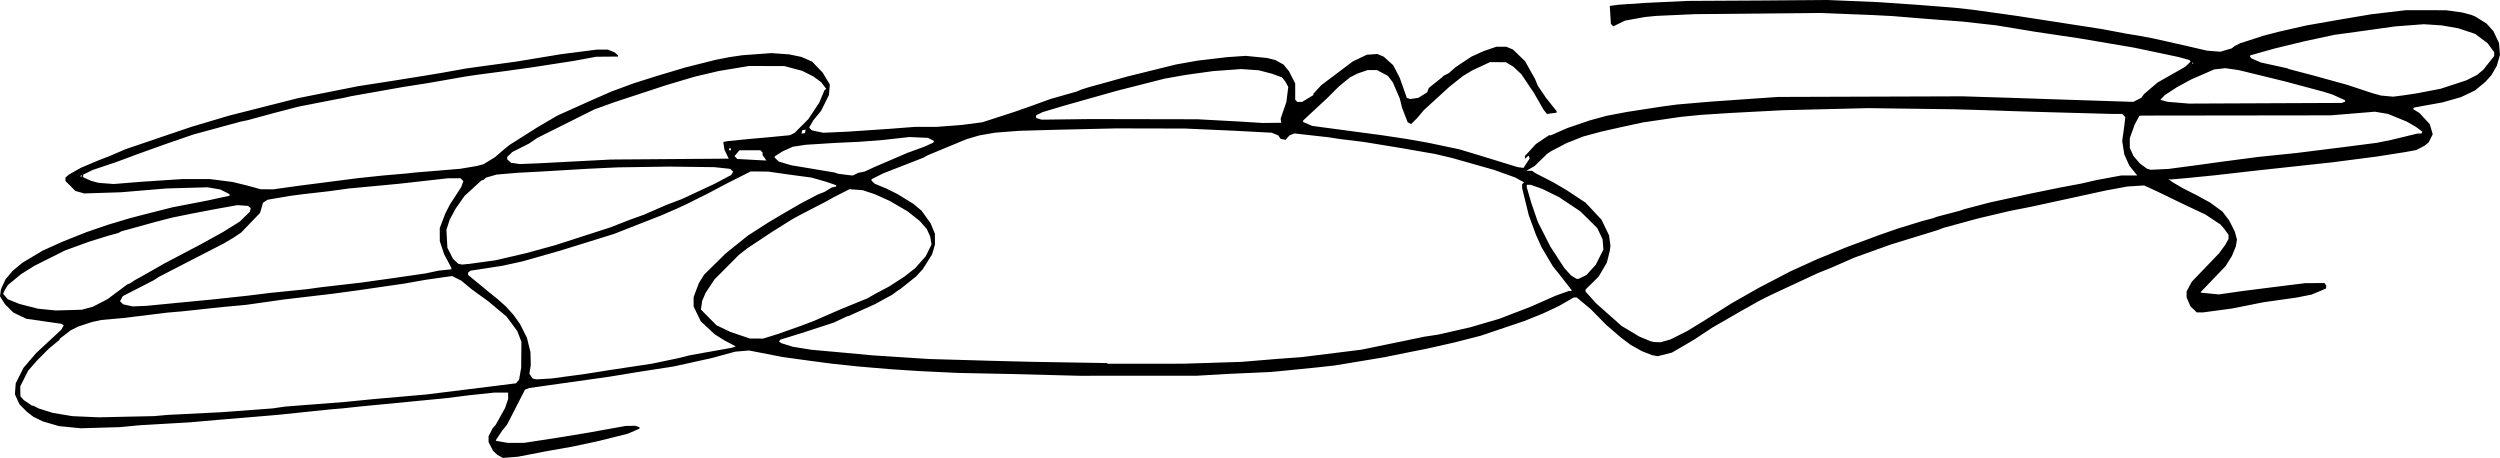 <?xml version="1.0" encoding="UTF-8" standalone="no"?>
<!-- Created with Inkscape (http://www.inkscape.org/) -->

<svg
   version="1.1"
   id="svg1037"
   width="447.078"
   height="81.893"
   viewBox="0 0 447.078 81.893"
   xmlns="http://www.w3.org/2000/svg"
   xmlns:svg="http://www.w3.org/2000/svg">
  <defs
     id="defs1041" />
  <g
     id="g1043">
    <path
       style="fill:#000000;stroke-width:0.167"
       d="m 89.454,81.623 -0.5,-0.27 -0.391,-0.364 -0.391,-0.364 -0.4,-0.786 -0.4,-0.786 v -0.512 -0.512 l 0.352,-0.702 0.352,-0.702 0.29,-0.333 0.29,-0.333 0.838,-1.505 0.838,-1.505 0.269,-0.793 0.269,-0.793 v -0.578 -0.578 H 89.638 88.406 l -2.309,0.245 -2.309,0.245 -1.917,0.245 -1.917,0.245 -3.583,0.347 -3.583,0.347 -4.333,0.419 -4.333,0.419 -1.417,0.153 -1.417,0.153 -1.083,0.091 -1.083,0.091 -4.75,0.493 -4.75,0.493 -2.083,0.176 -2.083,0.176 -3,0.249 -3,0.249 -2.75,0.241 -2.75,0.241 -4.5,0.261 -4.5,0.261 -1.75,0.168 -1.75,0.168 -3.5,0.102 -3.5,0.102 L 12.507,76.396 10.56,76.204 9.11,75.784 7.659,75.363 6.807,74.945 5.954,74.527 5.371,74.076 4.787,73.625 4.138,72.967 3.489,72.31 3.077,71.411 l -0.412,-0.899 0.071,-0.976 0.071,-0.976 0.691,-1.384 0.691,-1.384 1.143,-1.333 1.143,-1.333 2.239,-2.077 2.239,-2.077 0.225,-0.403 0.225,-0.403 L 11.195,58.036 10.987,57.908 9.72,57.727 8.454,57.546 6.572,57.273 4.69,57 3.534,56.446 2.378,55.892 1.638,55.151 0.897,54.41 0.448,53.7 0,52.989 l 0.084,-0.629 0.084,-0.629 0.409,-0.886 0.409,-0.886 0.626,-0.75 0.626,-0.75 0.858,-0.719 0.858,-0.719 1.833,-1.098 1.833,-1.098 1.833,-0.824 1.833,-0.824 2.082,-0.829 2.082,-0.829 1.918,-0.659 1.918,-0.659 1.947,-0.583 1.947,-0.583 1.303,-0.34 1.303,-0.34 2.526,-0.64 2.526,-0.64 3.14,-0.608 3.14,-0.608 1.417,-0.31 1.417,-0.31 0.542,-0.111 0.542,-0.111 V 34.864 34.714 l -0.81,-0.411 -0.81,-0.411 -1.148,-0.2 -1.148,-0.2 -3.667,0.105 -3.667,0.105 -4.083,0.341 -4.083,0.341 -3.28,0.104 -3.28,0.104 -0.786,-0.22 -0.786,-0.22 -0.892,-0.892 -0.892,-0.892 V 32.064 31.76 l 0.292,-0.262 0.292,-0.262 1.083,-0.613 1.083,-0.613 1.583,-0.669 1.583,-0.669 1,-0.384 1,-0.384 1.417,-0.611 1.417,-0.611 5.833,-1.981 5.833,-1.981 3.405,-1.015 3.405,-1.015 6.216,-1.575 6.216,-1.575 5.379,-1.069 5.379,-1.069 2.833,-0.438 2.833,-0.438 3,-0.482 3,-0.482 1.583,-0.261 1.583,-0.261 2.265,-0.406 2.265,-0.406 2.568,-0.352 2.568,-0.352 1.833,-0.25 1.833,-0.25 3,-0.495 3,-0.495 1,-0.167 1,-0.167 3.238,-0.414 3.238,-0.414 h 0.976 0.976 l 0.614,0.256 0.614,0.256 0.298,0.269 0.298,0.269 v 0.099 0.099 l -1.958,0.016 -1.958,0.016 -2,0.37 -2,0.37 -3.75,0.58 -3.75,0.58 -2.333,0.325 -2.333,0.325 -2.583,0.34 -2.583,0.34 -1.083,0.163 -1.083,0.163 -3.25,0.571 -3.25,0.571 -2.25,0.352 -2.25,0.352 -4.667,0.827 -4.667,0.827 -0.667,0.151 -0.667,0.151 -0.917,0.172 -0.917,0.172 -3.083,0.603 -3.083,0.603 -2.25,0.584 -2.25,0.584 -2.333,0.637 -2.333,0.637 -0.583,0.117 -0.583,0.117 -4.25,1.155 -4.25,1.155 -2.583,0.891 -2.583,0.891 -2.333,0.837 -2.333,0.837 -2,0.745 -2,0.745 -2.083,0.698 -2.083,0.698 -0.875,0.427 -0.875,0.427 v 0.23 0.23 l 0.708,0.323 0.708,0.323 0.667,0.178 0.667,0.178 1.356,0.106 1.356,0.106 2.394,-0.194 2.394,-0.194 3.712,-0.246 3.712,-0.246 h 2.509 2.509 l 2.028,0.259 2.028,0.259 1.333,0.328 1.333,0.328 1.167,0.32 1.167,0.32 1.123,0.01 1.123,0.01 2.294,-0.323 2.294,-0.323 2,-0.256 2,-0.256 3.25,-0.42 3.25,-0.42 2.333,-0.246 2.333,-0.246 2.083,-0.179 2.083,-0.179 0.667,-0.077 0.667,-0.077 2.042,-0.167 2.042,-0.167 2.042,-0.17 2.042,-0.17 1.5,-0.253 1.5,-0.253 0.59,-0.158 0.59,-0.158 1.025,-0.628 1.025,-0.628 0.802,-0.691 0.802,-0.691 0.5,-0.406 0.5,-0.406 2.5,-1.583 2.5,-1.583 1.808,-1.056 1.808,-1.056 2.942,-1.32 2.942,-1.32 1.833,-0.803 1.833,-0.803 2,-0.742 2,-0.742 2.167,-0.685 2.167,-0.685 2.5,-0.744 2.5,-0.744 2.667,-0.672 2.667,-0.672 1.25,-0.246 1.25,-0.246 1.167,-0.17 1.167,-0.17 2.583,-0.189 2.583,-0.189 1.583,0.114 1.583,0.114 1.106,0.229 1.106,0.229 0.952,0.421 0.952,0.421 0.942,0.98 0.942,0.98 0.637,1.064 0.637,1.064 -0.078,0.939 -0.078,0.939 -0.702,1.417 -0.702,1.417 -0.707,0.861 -0.707,0.861 -0.361,0.642 -0.361,0.642 0.239,0.239 0.239,0.239 1.022,0.217 1.022,0.217 2.2,-0.099 2.2,-0.099 3.833,-0.26 3.833,-0.26 2.149,-0.166 2.149,-0.166 1.934,-3.33e-4 1.934,-3.33e-4 2.25,-0.17 2.25,-0.171 1.863,-0.243 1.863,-0.243 2.887,-0.936 2.887,-0.936 1.583,-0.556 1.583,-0.556 1.606,-0.584 1.606,-0.584 2.394,-0.682 2.394,-0.682 0.333,-0.152 0.333,-0.152 0.75,-0.237 0.75,-0.237 1.667,-0.457 1.667,-0.457 1.667,-0.467 1.667,-0.467 4.417,-1.094 4.417,-1.094 1.917,-0.342 1.917,-0.342 2.667,-0.316 2.667,-0.316 1.667,-0.114 1.667,-0.114 1.917,0.192 1.917,0.192 0.735,0.185 0.735,0.185 0.723,0.404 0.723,0.404 0.486,0.59 0.486,0.59 0.556,1.097 0.556,1.097 v 1.457 1.457 l 0.196,0.196 0.196,0.196 h 0.415 0.415 l 1.014,-0.616 1.014,-0.616 v -0.12 -0.12 l 0.708,-0.766 0.708,-0.766 2.817,-2.122 2.817,-2.122 1.256,-0.597 1.256,-0.597 0.933,-0.067 0.933,-0.067 0.578,0.243 0.578,0.243 0.851,0.768 0.851,0.768 0.584,1.131 0.584,1.131 0.627,1.787 0.627,1.787 0.311,0.099 0.311,0.099 0.721,-0.108 0.721,-0.108 0.786,-0.489 0.786,-0.489 0.151,-0.398 0.151,-0.398 1.218,-0.973 1.218,-0.973 0.083,-0.102 0.083,-0.102 0.5,-0.256 0.5,-0.256 0.583,-0.52 0.583,-0.52 1.417,-0.942 1.417,-0.942 1.083,-0.493 1.083,-0.493 1.154,-0.394 1.154,-0.394 h 0.893 0.893 l 0.593,0.248 0.593,0.248 1.082,1.044 1.082,1.044 0.886,1.583 0.886,1.583 0.255,0.616 0.255,0.616 0.712,1.05 0.712,1.05 0.967,1.219 0.967,1.219 v 0.134 0.134 l -0.867,0.115 -0.867,0.115 -0.302,-0.385 -0.302,-0.385 -0.862,-1.5 -0.862,-1.5 -1.119,-1.667 -1.119,-1.667 -0.725,-0.681 -0.725,-0.681 -0.667,-0.396 -0.667,-0.396 -1.417,-0.006 -1.417,-0.006 -1.583,0.738 -1.583,0.738 -0.833,0.501 -0.833,0.501 -1.229,0.978 -1.229,0.978 -2.271,2.079 -2.271,2.079 -0.583,0.696 -0.583,0.696 -0.553,0.549 -0.553,0.549 -0.309,-0.166 -0.309,-0.166 -0.502,-1.301 -0.502,-1.301 -0.204,-0.825 -0.204,-0.825 -0.623,-1.446 -0.623,-1.446 -0.438,-0.574 -0.438,-0.574 -0.978,-0.521 -0.978,-0.521 h -0.826 -0.826 l -0.909,0.313 -0.909,0.313 -0.671,0.342 -0.671,0.342 -0.987,0.803 -0.987,0.803 -1.001,1.002 -1.001,1.002 -2.208,2.054 -2.208,2.054 v 0.132 0.132 l 0.812,0.349 0.812,0.349 2.48,0.332 2.48,0.332 3.833,0.513 3.833,0.513 2.083,0.315 2.083,0.315 1.917,0.335 1.917,0.335 2.833,0.596 2.833,0.596 1.667,0.501 1.667,0.501 3.545,1.09 3.545,1.09 0.538,0.074 0.538,0.074 0.554,-0.851 0.554,-0.851 -0.099,-0.257 -0.099,-0.257 -0.33,0.299 -0.33,0.299 v -0.252 -0.252 l 0.986,-1.076 0.986,-1.076 1.165,-0.782 1.165,-0.782 h 0.175 0.175 l 1.466,-0.644 1.466,-0.644 2,-0.682 2,-0.682 1.5,-0.41 1.5,-0.41 1.833,-0.349 1.833,-0.349 3.167,-0.49 3.167,-0.49 1.333,-0.176 1.333,-0.176 2.917,-0.25 2.917,-0.25 3.667,-0.258 3.667,-0.258 2.417,-0.168 2.417,-0.168 16.5,-0.055 16.5,-0.055 4.333,0.135 4.333,0.135 5.25,0.177 5.25,0.177 5.687,0.184 5.687,0.184 0.73,-0.372 0.73,-0.372 0.223,-0.317 0.223,-0.317 1.221,-1.042 1.221,-1.042 2.472,-1.405 2.472,-1.405 0.474,-0.453 0.474,-0.453 -0.094,-0.152 -0.094,-0.152 -0.963,-0.266 -0.963,-0.266 -2.833,-0.597 -2.833,-0.597 -1.167,-0.245 -1.167,-0.245 -4.917,-0.834 -4.917,-0.834 -3.917,-0.583 -3.917,-0.583 -3.5,-0.578 -3.5,-0.578 -3,-0.333 -3,-0.333 -3.333,-0.253 -3.333,-0.253 -2.917,-0.239 -2.917,-0.239 -1.833,-0.095 -1.833,-0.095 -4.75,-0.184 -4.75,-0.184 -11.083,0.106 -11.083,0.106 -3.5,0.158 -3.5,0.158 -1,0.102 -1,0.102 -1.747,0.317 -1.747,0.317 -1.065,0.514 -1.065,0.514 -0.209,-0.223 -0.209,-0.223 -0.098,-1.603 -0.098,-1.603 0.786,-0.108 0.786,-0.108 2.417,-0.164 2.417,-0.164 3.75,-0.176 3.75,-0.176 L 314.287,0.094 326.787,0 l 4.583,0.193 4.583,0.193 3.583,0.246 3.583,0.246 2.083,0.163 2.083,0.163 1.083,0.085 1.083,0.085 1.667,0.184 1.667,0.184 4,0.559 4,0.559 7.583,1.174 7.583,1.174 2.167,0.41 2.167,0.41 1,0.162 1,0.162 1.333,0.248 1.333,0.248 3,0.672 3,0.672 1.833,0.428 1.833,0.428 1.213,0.103 1.213,0.103 1.037,-0.304 1.037,-0.304 0.25,-0.201 0.25,-0.201 0.507,-0.257 0.507,-0.257 2.076,-0.671 2.076,-0.671 1.333,-0.348 1.333,-0.348 2.5,-0.569 2.5,-0.569 2.917,-0.511 2.917,-0.511 2.917,-0.493 2.917,-0.493 3.083,-0.362 3.083,-0.362 3.583,0.007 3.583,0.007 1.417,0.196 1.417,0.196 0.833,0.221 0.833,0.221 0.333,0.128 0.333,0.128 1.028,0.644 1.028,0.644 0.616,0.682 0.616,0.682 0.501,1.071 0.501,1.071 0.084,1.045 0.084,1.045 -0.285,0.988 -0.285,0.988 -0.482,0.833 -0.482,0.833 -0.545,0.602 -0.545,0.602 -0.927,0.766 -0.927,0.766 -1.246,0.592 -1.246,0.592 -1.663,0.475 -1.663,0.475 -1.581,0.282 -1.581,0.282 -0.963,0.181 -0.963,0.181 -0.08,0.129 -0.08,0.129 0.572,0.353 0.572,0.353 0.926,1.001 0.926,1.001 0.262,0.9 0.262,0.9 -0.359,0.719 -0.359,0.719 -0.358,0.298 -0.358,0.298 -0.756,0.395 -0.756,0.395 -0.994,0.183 -0.994,0.183 -2.583,0.405 -2.583,0.405 -0.75,0.096 -0.75,0.096 -3.167,0.412 -3.167,0.412 -7,0.759 -7,0.759 -3.5,0.4 -3.5,0.4 -2.583,0.257 -2.583,0.257 -1.333,0.116 -1.333,0.116 -0.25,-0.03 -0.25,-0.03 0.399,0.292 0.399,0.292 0.935,0.545 0.935,0.545 1.25,0.632 1.25,0.632 1.167,0.643 1.167,0.643 1.083,0.793 1.083,0.793 0.608,0.805 0.608,0.805 0.502,1 0.502,1 0.188,0.711 0.188,0.711 -0.111,0.623 -0.111,0.623 -0.344,0.833 -0.344,0.833 -0.576,0.915 -0.576,0.915 -2.237,2.331 -2.237,2.331 0.136,0.042 0.136,0.042 1.5,0.146 1.5,0.146 2.167,-0.309 2.167,-0.309 3.917,-0.495 3.917,-0.495 1.667,-0.205 1.667,-0.205 1.714,-0.008 1.714,-0.008 0.161,0.25 0.161,0.25 -0.043,0.245 -0.043,0.245 -1.271,0.532 -1.271,0.532 -1.311,0.263 -1.311,0.263 -3,0.426 -3,0.426 -2.833,0.563 -2.833,0.563 -2.583,0.347 -2.583,0.347 -0.55,-0.001 -0.55,-0.001 -0.567,-0.551 -0.567,-0.551 -0.341,-0.797 -0.341,-0.797 0.003,-0.528 0.003,-0.528 0.456,-0.863 0.456,-0.863 2.45,-2.554 2.45,-2.554 0.55,-0.75 0.55,-0.75 0.292,-0.526 0.292,-0.526 v -0.365 -0.365 l -0.373,-0.526 -0.373,-0.526 -0.336,-0.391 -0.336,-0.391 -1.348,-0.898 -1.348,-0.898 -1.819,-0.856 -1.819,-0.856 -2.417,-1.169 -2.417,-1.169 -1.25,-0.58 -1.25,-0.58 -1.5,0.096 -1.5,0.096 -1.917,0.353 -1.917,0.353 -3.417,0.745 -3.417,0.745 -3.333,0.725 -3.333,0.725 -1.833,0.36 -1.833,0.36 -2.833,0.668 -2.833,0.668 -3.08,0.838 -3.08,0.838 -0.587,0.221 -0.587,0.221 -4.167,1.281 -4.167,1.281 -3.247,1.167 -3.247,1.167 -2.086,0.913 -2.086,0.913 -1.167,0.468 -1.167,0.468 -4.167,1.938 -4.167,1.938 -1,0.499 -1,0.499 -1.75,0.981 -1.75,0.981 -2.555,1.474 -2.555,1.474 -1.612,1.069 -1.612,1.069 -1.973,1.15 -1.973,1.15 -1.277,0.327 -1.277,0.327 -0.5,-0.098 -0.5,-0.098 -0.917,-0.357 -0.917,-0.357 -1,-0.562 -1,-0.562 -0.881,-0.664 -0.881,-0.664 -1.285,-1.106 -1.285,-1.106 -1.417,-1.435 -1.417,-1.435 -1.234,-1.031 -1.234,-1.031 h -0.27 -0.27 l -1.329,0.764 -1.329,0.764 -1.417,0.664 -1.417,0.664 -1.667,0.673 -1.667,0.673 -3.917,1.322 -3.917,1.322 -2.333,0.597 -2.333,0.597 -2.5,0.565 -2.5,0.565 -1.333,0.262 -1.333,0.262 -2.417,0.491 -2.417,0.491 -3,0.5 -3,0.5 -1.5,0.245 -1.5,0.245 -1.5,0.166 -1.5,0.166 -3.333,0.333 -3.333,0.333 -0.917,0.083 -0.917,0.083 -3.833,0.171 -3.833,0.171 -2.667,0.157 -2.667,0.157 -10.553,0.006 -10.553,0.006 -6.114,-0.158 -6.114,-0.158 -4.75,-0.097 -4.75,-0.097 -3.417,-0.163 -3.417,-0.163 -2.583,-0.169 -2.583,-0.169 -2.833,-0.238 -2.833,-0.238 -2.417,-0.255 -2.417,-0.255 -2,-0.264 -2,-0.264 -2.417,-0.334 -2.417,-0.334 -3,-0.584 -3,-0.584 -1.236,0.106 -1.236,0.106 -2.098,0.573 -2.098,0.573 -3.417,0.754 -3.417,0.754 -3.25,0.504 -3.25,0.504 -2.5,0.411 -2.5,0.411 -4.167,0.587 -4.167,0.587 -2.977,0.422 -2.978,0.422 -0.384,0.146 -0.384,0.146 -0.495,0.968 -0.495,0.968 -1.113,2.167 -1.113,2.167 -0.412,0.5 -0.412,0.5 -0.578,0.867 -0.578,0.867 v 0.074 0.074 l 1.055,0.184 1.055,0.184 1.486,-0.004 1.486,-0.004 3.167,-0.489 3.167,-0.489 2.583,-0.426 2.583,-0.426 3.298,-0.594 3.298,-0.593 0.868,-0.016 0.868,-0.016 0.375,0.124 0.375,0.124 v 0.134 0.134 l -1.042,0.452 -1.042,0.452 -2.667,0.666 -2.667,0.666 -2.333,0.496 -2.333,0.496 -2.333,0.412 -2.333,0.412 -2.5,0.485 -2.5,0.485 -1.333,0.104 -1.333,0.104 -0.5,-0.27 z m -60.693,-7.317 1.193,-0.106 4.833,-0.244 4.833,-0.244 2.333,-0.17 2.333,-0.17 2.25,-0.172 2.25,-0.172 1.083,-0.159 1.083,-0.159 5.333,-0.413 5.333,-0.413 2.583,-0.256 2.583,-0.256 4.719,-0.414 4.719,-0.414 6.031,-0.748 6.031,-0.748 2,-0.251 2,-0.251 0.274,-0.331 0.274,-0.331 0.186,-1.067 0.186,-1.067 0.021,-2.312 0.021,-2.312 -0.369,-0.962 -0.369,-0.962 -0.963,-1.299 -0.963,-1.299 -1.638,-1.368 -1.638,-1.368 -1.427,-1.031 -1.427,-1.031 -0.972,-0.803 -0.972,-0.803 -0.825,-0.418 -0.825,-0.418 -2.369,0.335 -2.369,0.335 -1.917,0.341 -1.917,0.341 -2.25,0.325 -2.25,0.325 -1.667,0.245 -1.667,0.245 -2.5,0.339 -2.5,0.339 -4.28,0.503 -4.28,0.503 -3.47,0.491 -3.47,0.491 -2.083,0.191 -2.083,0.191 -3.667,0.394 -3.667,0.394 -1.25,0.105 -1.25,0.105 -3.917,0.481 -3.917,0.481 -2,0.178 -2,0.178 -0.833,0.182 -0.833,0.182 -1.226,0.401 -1.226,0.401 -0.691,0.351 -0.691,0.351 -0.944,0.725 -0.944,0.725 -0.056,0.126 -0.056,0.126 -0.912,0.75 -0.912,0.75 -1.088,1.09 -1.088,1.09 -0.795,0.91 -0.795,0.91 -0.705,1.404 -0.705,1.404 0.014,0.885 0.014,0.885 0.316,0.35 0.316,0.35 0.719,0.486 0.719,0.486 0.117,0.002 0.117,0.002 0.471,0.246 0.471,0.246 1.279,0.401 1.279,0.401 1.744,0.29 1.744,0.29 2.339,0.104 2.339,0.104 4.974,-0.107 4.974,-0.107 z m 72.86,-7.025 3,-0.403 2.083,-0.331 2.083,-0.331 3.917,-0.593 3.917,-0.593 2.417,-0.506 2.417,-0.506 0.948,-0.24 0.948,-0.24 1.302,-0.235 1.302,-0.235 2.467,-0.439 2.467,-0.439 0.341,-0.126 0.341,-0.126 -1.058,-0.559 -1.058,-0.559 -0.833,-0.531 -0.833,-0.531 -1.233,-1.147 -1.233,-1.147 -0.642,-1.328 -0.642,-1.328 6.6e-4,-0.842 6.7e-4,-0.842 0.469,-1.25 0.469,-1.25 0.467,-0.75 0.466,-0.75 1.946,-1.917 1.946,-1.917 1.993,-1.596 1.993,-1.596 1.798,-1.154 1.798,-1.154 0.952,-0.568 0.952,-0.568 1.917,-1.115 1.917,-1.115 1.583,-0.833 1.583,-0.833 0.583,-0.223 0.583,-0.223 0.611,-0.379 0.611,-0.379 0.431,-0.108 0.431,-0.108 -0.002,-0.107 -0.002,-0.107 -0.873,-0.303 -0.873,-0.303 -1.333,-0.382 -1.333,-0.382 -2.083,-0.279 -2.083,-0.279 -1.78,-0.256 -1.78,-0.256 -1.572,-0.016 -1.572,-0.016 -2.148,1.082 -2.148,1.082 -1.583,0.84 -1.583,0.84 -2,0.999 -2,0.999 -0.917,0.426 -0.917,0.426 -1.417,0.612 -1.417,0.612 -4.168,1.633 -4.168,1.633 -2.415,0.751 -2.415,0.751 -2.417,0.749 -2.417,0.749 -3.333,0.95 -3.333,0.95 -1.833,0.399 -1.833,0.399 -2.833,0.437 -2.833,0.437 -0.208,0.17 -0.208,0.17 v 0.208 0.208 l 1.191,0.98 1.191,0.98 0.703,0.583 0.703,0.583 0.726,0.583 0.726,0.583 0.755,0.667 0.755,0.667 0.676,0.75 0.676,0.75 0.596,0.833 0.596,0.833 0.613,1.222 0.613,1.222 0.315,1.278 0.315,1.278 0.028,1.167 0.028,1.167 -0.122,0.768 -0.122,0.768 0.282,0.43 0.282,0.43 0.362,0.077 0.362,0.077 1.333,-0.08 1.333,-0.08 3,-0.403 z m 115.167,-2.405 5.167,-0.159 3.083,-0.255 3.083,-0.255 2.333,-0.173 2.333,-0.173 5.333,-0.663 5.333,-0.663 4.083,-0.839 4.083,-0.839 1.568,-0.327 1.568,-0.327 1.182,-0.177 1.182,-0.177 2.917,-0.663 2.917,-0.663 2.583,-0.758 2.583,-0.758 2.75,-1.054 2.75,-1.054 2.333,-1.03 2.333,-1.03 1.122,-0.399 1.122,-0.399 h 0.253 0.253 v -0.093 -0.093 l -0.999,-1.282 -0.999,-1.282 -0.667,-0.833 -0.667,-0.833 -1.003,-1.69 -1.003,-1.69 -0.515,-1.137 -0.515,-1.137 -0.642,-1.756 -0.642,-1.756 -0.59,-2.408 -0.59,-2.408 v -0.35 -0.35 l 0.171,-0.171 0.171,-0.171 -0.797,-0.434 -0.797,-0.434 -1.916,-0.687 -1.916,-0.687 -3.75,-1.062 -3.75,-1.062 -1.482,-0.349 -1.482,-0.349 -2.852,-0.499 -2.852,-0.499 -3.5,-0.575 -3.5,-0.575 -2.167,-0.264 -2.167,-0.264 -1,-0.156 -1,-0.156 -3.071,-0.346 -3.071,-0.346 -0.451,0.187 -0.451,0.187 -0.335,0.385 -0.335,0.385 -0.44,-0.084 -0.44,-0.084 -0.217,-0.31 -0.217,-0.31 -0.58,-0.242 -0.58,-0.242 -3.324,-0.175 -3.324,-0.175 -4.417,-0.198 -4.417,-0.198 -6.167,-0.013 -6.167,-0.013 -5.5,0.126 -5.5,0.126 -3.167,0.09 -3.167,0.09 -2.167,0.166 -2.167,0.166 -1.417,0.248 -1.417,0.248 -1.153,0.342 -1.153,0.342 -3.43,1.42 -3.43,1.42 -0.417,0.23 -0.417,0.23 -3.592,1.401 -3.592,1.401 -1.033,0.521 -1.033,0.521 v 0.138 0.138 l 0.305,0.276 0.305,0.276 0.987,0.406 0.987,0.406 1,0.491 1,0.491 1.453,0.895 1.453,0.895 0.734,0.615 0.734,0.615 0.804,1.126 0.804,1.126 0.381,0.925 0.381,0.925 0.004,0.974 0.004,0.974 -0.253,0.871 -0.253,0.871 -0.834,1.322 -0.834,1.322 -0.612,0.667 -0.612,0.667 -1.359,1.083 -1.359,1.083 -0.379,0.25 -0.379,0.25 -0.367,0.28 -0.367,0.28 -1.572,0.859 -1.572,0.859 -2.379,1.07 -2.379,1.07 h -0.084 -0.084 l -1.204,0.569 -1.204,0.569 -2.583,0.844 -2.583,0.844 -2.21,0.689 -2.21,0.689 -0.103,0.167 -0.103,0.167 0.23,0.149 0.23,0.149 1.007,0.317 1.007,0.317 1.659,0.266 1.659,0.266 2.833,0.256 2.833,0.256 2.583,0.24 2.583,0.24 5.083,0.33 5.083,0.33 5.833,0.168 5.833,0.168 3.5,0.087 3.5,0.087 6.583,0.108 6.583,0.108 0.07,0.061 0.069,0.061 6.764,-0.004 6.764,-0.004 5.167,-0.159 z m 81.095,-3.931 0.905,-0.265 1.5,-0.758 1.5,-0.758 1.417,-0.87 1.417,-0.87 2.5,-1.581 2.5,-1.581 2.5,-1.422 2.5,-1.422 2.794,-1.454 2.794,-1.454 2.373,-1.078 2.373,-1.078 2.647,-1.083 2.647,-1.083 2.853,-1.06 2.853,-1.06 1.75,-0.61 1.75,-0.61 2.167,-0.665 2.167,-0.665 0.917,-0.242 0.917,-0.242 0.417,-0.149 0.417,-0.149 2,-0.525 2,-0.525 0.417,-0.143 0.417,-0.143 2.25,-0.592 2.25,-0.592 3.75,-0.817 3.75,-0.817 2.5,-0.512 2.5,-0.512 1.917,-0.359 1.917,-0.359 1.417,-0.325 1.417,-0.325 2.203,-0.408 2.203,-0.408 h 1.424 1.424 l -0.711,-0.875 -0.711,-0.875 -0.45,-1.005 -0.45,-1.005 -0.187,-1.203 -0.187,-1.203 0.201,-1.459 0.201,-1.459 0.076,-0.682 0.076,-0.682 -0.277,-0.277 -0.277,-0.277 -0.946,-0.001 -0.946,-0.001 -5.833,-0.159 -5.833,-0.159 -3,-0.091 -3,-0.091 -2.333,-0.08 -2.333,-0.08 -2.833,-0.083 -2.833,-0.083 -7.75,-0.104 -7.75,-0.104 -7.667,0.187 -7.667,0.187 -4.75,0.25 -4.75,0.25 -2.583,0.167 -2.583,0.167 -1.75,0.174 -1.75,0.174 -3.417,0.5 -3.417,0.5 -1.917,0.416 -1.917,0.416 -1.833,0.412 -1.833,0.412 -1.583,0.429 -1.583,0.429 -1.5,0.596 -1.5,0.596 -1.417,0.745 -1.417,0.745 -0.315,0.217 -0.315,0.217 -1.116,1.087 -1.116,1.087 -0.735,0.42 -0.735,0.42 0.505,0.002 0.505,0.002 0.329,0.225 0.329,0.225 1.583,0.811 1.583,0.811 1.167,0.687 1.167,0.687 1.711,1.128 1.711,1.128 1.426,1.524 1.426,1.524 0.673,1.403 0.673,1.403 0.127,0.93 0.127,0.93 -0.073,0.5 -0.073,0.5 -0.251,1 -0.251,1 -0.731,1.25 -0.731,1.25 -1.174,1.162 -1.174,1.162 v 0.184 0.184 l 0.958,1.06 0.958,1.06 2.267,2.011 2.267,2.011 1.566,0.94 1.566,0.94 1,0.417 1,0.417 0.333,0.082 0.333,0.082 0.595,0.019 0.595,0.019 0.905,-0.265 z m -160.082,-0.81 1.321,-0.408 2.083,-0.74 2.083,-0.74 1.083,-0.411 1.083,-0.411 2.5,-1.085 2.5,-1.085 2.333,-0.952 2.333,-0.952 0.667,-0.384 0.667,-0.384 1.298,-0.689 1.298,-0.689 1.369,-0.889 1.369,-0.889 0.93,-0.732 0.93,-0.732 0.945,-1.062 0.945,-1.062 0.522,-1.06 0.522,-1.06 -0.113,-0.704 -0.113,-0.704 -0.305,-0.674 -0.305,-0.674 -0.626,-0.719 -0.626,-0.719 -1.103,-0.873 -1.103,-0.873 -1.596,-0.928 -1.596,-0.928 -1.32,-0.593 -1.32,-0.593 -1.083,-0.362 -1.083,-0.362 -1.187,-0.09 -1.187,-0.09 -1.397,0.709 -1.397,0.709 -0.667,0.376 -0.667,0.376 -2.417,1.25 -2.417,1.25 -0.667,0.371 -0.667,0.371 -1.75,1.094 -1.75,1.094 -2.25,1.494 -2.25,1.494 -0.75,0.589 -0.75,0.589 -2.169,2.181 -2.169,2.181 -0.792,1.193 -0.792,1.193 -0.312,0.724 -0.312,0.724 -0.111,0.782 -0.111,0.782 1.385,1.401 1.385,1.401 1.249,0.6 1.249,0.6 1.75,0.59 1.75,0.59 1.179,0.003 1.179,0.003 1.321,-0.408 z m -122.179,-5.016 1,-0.272 1.293,-0.671 1.293,-0.671 1.79,-1.331 1.79,-1.331 0.25,-0.093 0.25,-0.093 0.417,-0.282 0.417,-0.282 0.79,-0.436 0.79,-0.436 1.877,-1.071 1.877,-1.071 3.167,-1.665 3.167,-1.665 2.071,-1.142 2.071,-1.142 1.466,-0.917 1.466,-0.917 0.904,-0.878 0.904,-0.878 0.085,-0.324 0.085,-0.324 -0.247,-0.205 -0.247,-0.205 -0.944,-0.067 -0.944,-0.067 -2,0.359 -2,0.359 -2.167,0.415 -2.167,0.415 -1.667,0.341 -1.667,0.341 -1.5,0.387 -1.5,0.387 -3.039,0.838 -3.039,0.838 -0.296,0.158 -0.296,0.158 -0.915,0.249 -0.915,0.249 -1.667,0.517 -1.667,0.517 -2.167,0.789 -2.167,0.789 -2.75,1.378 -2.75,1.378 -1.167,0.732 -1.167,0.732 -1.187,0.976 -1.187,0.976 -0.307,0.5 -0.307,0.5 -0.123,0.287 -0.123,0.287 0.41,0.487 0.41,0.487 1.068,0.428 1.068,0.428 1.64,0.42 1.64,0.42 1.583,0.158 1.583,0.158 2.333,-0.065 2.333,-0.065 z m 13.167,-0.676 2.5,-0.245 3.333,-0.32 3.333,-0.32 3.167,-0.341 3.167,-0.341 2,-0.247 2,-0.247 3.333,-0.337 3.333,-0.337 1.167,-0.164 1.167,-0.164 3.667,-0.423 3.667,-0.423 3,-0.421 3,-0.421 2.75,-0.4 2.75,-0.4 1.187,-0.251 1.187,-0.251 1.105,-0.113 1.105,-0.113 v -0.143 -0.143 l -0.642,-1.209 -0.642,-1.209 -0.388,-1.167 -0.388,-1.167 -0.004,-1.167 -0.004,-1.167 0.475,-1.25 0.475,-1.25 0.416,-0.833 0.416,-0.833 1.03,-1.587 1.03,-1.587 0.187,-0.535 0.187,-0.535 -0.252,-0.252 -0.252,-0.252 h -1.09 -1.09 l -4.44,0.497 -4.44,0.497 -4.455,0.42 -4.455,0.42 -1.795,0.247 -1.795,0.247 -2.25,0.255 -2.25,0.255 -1.25,0.164 -1.25,0.164 -1.972,0.339 -1.972,0.339 -0.405,0.265 -0.405,0.265 -0.265,0.911 -0.265,0.911 -1.692,1.759 -1.692,1.759 -0.646,0.435 -0.646,0.435 -0.91,0.54 -0.91,0.54 -3.777,1.942 -3.777,1.942 -2.049,1.06 -2.049,1.06 -0.44,0.291 -0.44,0.291 -2.76,1.417 -2.76,1.417 -0.249,0.454 -0.249,0.454 0.275,0.275 0.275,0.275 0.849,0.191 0.849,0.191 1.292,-0.056 1.292,-0.056 2.5,-0.245 z m 254.192,-4.912 0.714,-0.345 0.831,-0.909 0.831,-0.909 0.689,-1.37 0.689,-1.37 -0.071,-0.917 -0.071,-0.917 -0.472,-1 -0.472,-1 -1.518,-1.5 -1.518,-1.5 -1.912,-1.275 -1.912,-1.275 -1.514,-0.744 -1.514,-0.744 -1.028,-0.356 -1.028,-0.356 h -0.333 -0.333 v 0.231 0.231 l 0.407,1.404 0.407,1.404 0.583,1.693 0.583,1.693 1.125,2.213 1.125,2.213 1.24,1.898 1.24,1.898 0.604,0.67 0.604,0.67 0.5,0.306 0.5,0.306 0.156,6.67e-4 0.156,6.67e-4 0.714,-0.345 z m -196.692,-2.665 2.333,-0.321 2.75,-0.641 2.75,-0.641 2.583,-0.708 2.583,-0.708 4.917,-1.587 4.917,-1.587 1.833,-0.714 1.833,-0.714 1.167,-0.418 1.167,-0.418 2,-0.871 2,-0.871 1.417,-0.538 1.417,-0.538 2.917,-1.361 2.917,-1.361 1.483,-0.787 1.483,-0.787 0.181,-0.289 0.181,-0.289 -0.257,-0.257 -0.257,-0.257 -1.407,-0.153 -1.407,-0.153 -4.083,-0.052 -4.083,-0.052 -4.583,0.069 -4.583,0.069 -2.667,0.126 -2.667,0.126 -4.417,0.261 -4.417,0.261 -1.833,0.095 -1.833,0.095 -1.91,0.163 -1.91,0.163 -0.923,0.264 -0.923,0.264 -0.25,0.209 -0.25,0.209 -0.198,0.063 -0.198,0.063 -1.498,1.375 -1.498,1.375 -0.787,1.125 -0.787,1.125 -0.54,1 -0.54,1 -0.291,0.903 -0.291,0.903 0.089,1.609 0.089,1.609 0.502,0.988 0.502,0.988 0.474,0.442 0.474,0.442 0.333,0.069 0.333,0.069 0.667,-0.065 0.667,-0.065 z M 14.648,31.43 l -0.111,-0.111 -0.111,0.111 -0.111,0.111 h 0.222 0.222 z m 138.356,-0.285 0.45,-0.23 0.583,-0.119 0.583,-0.119 0.833,-0.384 0.833,-0.384 3,-1.288 3,-1.288 1.5,-0.548 1.5,-0.548 0.785,-0.352 0.785,-0.352 0.096,-0.155 0.096,-0.155 -0.547,-0.285 -0.547,-0.285 -1.667,-0.074 -1.667,-0.074 -2.333,0.261 -2.333,0.261 -2.167,0.168 -2.167,0.168 -2.083,0.095 -2.083,0.095 -2.667,0.167 -2.667,0.167 -1.167,0.177 -1.167,0.177 -0.895,0.401 -0.895,0.401 -0.724,0.458 -0.724,0.458 -0.006,0.119 -0.006,0.119 0.372,0.347 0.372,0.347 1.086,0.327 1.086,0.327 3.917,0.655 3.917,0.655 0.263,0.102 0.263,0.102 1.07,0.139 1.07,0.139 0.3,0.021 0.3,0.021 z m 237.367,-1.278 2.583,-0.343 2.25,-0.311 2.25,-0.311 3.167,-0.416 3.167,-0.416 3.5,-0.361 3.5,-0.361 4.5,-0.564 4.5,-0.564 2.633,-0.34 2.633,-0.34 1.284,-0.26 1.284,-0.26 2.364,-0.573 2.364,-0.573 h 0.334 0.334 l 0.096,-0.156 0.096,-0.156 -0.545,-0.411 -0.545,-0.411 -0.833,-0.487 -0.833,-0.487 -1.692,-0.694 -1.692,-0.694 -1.178,-0.202 -1.178,-0.202 -3.963,0.325 -3.963,0.325 -16.917,0.022 -16.917,0.022 -0.182,0.019 -0.182,0.019 -0.425,0.792 -0.425,0.792 -0.435,1.218 -0.435,1.218 0.004,0.865 0.004,0.865 0.327,0.72 0.327,0.72 0.573,0.669 0.573,0.669 0.639,0.467 0.639,0.467 0.333,0.094 0.333,0.094 1.583,-0.075 1.583,-0.075 2.583,-0.343 z m -290.833,-0.832 3.25,-0.17 3.25,-0.169 3.25,-0.169 10.083,-0.076 10.083,-0.076 0.433,-3.34e-4 0.433,-3.33e-4 -0.38,-0.792 -0.38,-0.792 -0.108,-0.702 -0.108,-0.702 0.389,-0.076 0.389,-0.076 1.917,-0.189 1.917,-0.189 1.75,-0.154 1.75,-0.154 1.915,-0.187 1.915,-0.187 0.42,-0.217 0.42,-0.217 1.222,-1.225 1.222,-1.225 0.967,-1.461 0.967,-1.461 0.471,-1.123 0.471,-1.123 0.161,-0.112 0.16,-0.112 -0.464,-0.608 -0.464,-0.608 -0.691,-0.504 -0.691,-0.504 -0.987,-0.501 -0.987,-0.501 -1.596,-0.427 -1.596,-0.427 -3.167,-0.01 -3.167,-0.01 -2.704,0.449 -2.704,0.449 -2.17,0.51 -2.17,0.51 -2.542,0.758 -2.542,0.758 -4.583,1.506 -4.583,1.506 -1.833,0.659 -1.833,0.659 -5.109,2.554 -5.109,2.554 -0.725,0.497 -0.725,0.497 -1.5,0.76 -1.5,0.76 -0.458,0.436 -0.458,0.436 v 0.217 0.217 l 0.344,0.311 0.344,0.311 0.781,0.111 0.781,0.111 1.667,-0.064 1.667,-0.064 3.25,-0.17 z m 37.178,-0.811 -0.345,-0.484 v -0.233 -0.233 l -0.2,-0.2 -0.2,-0.2 h -1.869 -1.869 l -0.442,0.525 -0.442,0.525 0.253,0.253 0.253,0.253 2.049,0.112 2.049,0.112 0.553,0.026 0.553,0.026 z m -6.011,-1.516 v -0.167 h -0.167 -0.167 v 0.167 0.167 h 0.167 0.167 z m 13.305,-3.225 0.059,-0.305 -0.305,0.059 -0.305,0.059 -0.059,0.305 -0.059,0.305 0.305,-0.059 0.305,-0.059 z m 85.061,-1.894 -0.051,-0.369 0.513,-1.493 0.513,-1.493 0.169,-1.345 0.169,-1.345 -0.25,-0.46 -0.25,-0.46 -0.311,-0.393 -0.311,-0.393 -0.903,-0.331 -0.903,-0.331 -1.167,-0.303 -1.167,-0.303 -1.583,-0.11 -1.583,-0.11 -2.5,0.181 -2.5,0.181 -2.417,0.335 -2.417,0.335 -1.917,0.338 -1.917,0.338 -4.248,1.08 -4.248,1.08 -4.752,1.341 -4.752,1.341 -1.917,0.573 -1.917,0.573 -0.583,0.288 -0.583,0.288 v 0.238 0.238 l 0.5,0.149 0.5,0.149 4.333,-0.054 4.333,-0.054 9.583,0.018 9.583,0.018 3.917,0.212 3.917,0.212 1.917,0.121 1.917,0.121 1.667,-0.018 1.667,-0.018 z m 190.01,-3.302 0.292,-0.115 v -0.124 -0.124 l -1.125,-0.508 -1.125,-0.508 -0.833,-0.259 -0.833,-0.259 -3.417,-0.916 -3.417,-0.916 -4.129,-1.009 -4.129,-1.009 -1.205,-0.174 -1.205,-0.174 -1,0.113 -1,0.113 -2.06,0.898 -2.06,0.898 -1.273,0.692 -1.273,0.692 -1.086,0.712 -1.086,0.712 -0.391,0.416 -0.391,0.416 0.654,0.176 0.654,0.176 1.906,0.158 1.906,0.158 13.667,-0.059 13.667,-0.059 z m 11.875,-1.408 1.333,-0.204 2.083,-0.4 2.083,-0.4 2.31,-0.757 2.31,-0.757 0.957,-0.483 0.957,-0.483 0.554,-0.466 0.554,-0.466 0.971,-1.221 0.971,-1.221 V 9.678 9.336 l -0.593,-0.808 -0.593,-0.808 -1.108,-0.829 -1.108,-0.829 -1.518,-0.504 -1.518,-0.504 -1.475,-0.257 -1.475,-0.257 -1.598,-0.104 -1.598,-0.104 -2.583,0.197 -2.583,0.197 -2.833,0.398 -2.833,0.398 -2.583,0.354 -2.583,0.354 -2.667,0.572 -2.667,0.572 -2.667,0.648 -2.667,0.648 -2.157,0.606 -2.157,0.606 -0.068,0.068 -0.068,0.068 0.121,0.196 0.121,0.196 0.867,0.383 0.867,0.383 2.393,0.524 2.393,0.524 0.098,0.06 0.098,0.06 2.246,0.588 2.246,0.588 3,0.831 3,0.831 2.25,0.745 2.25,0.745 0.75,0.207 0.75,0.207 1.083,0.1 1.083,0.1 0.833,-0.104 0.833,-0.104 z M 392.204,11.291 v -0.083 h -0.083 -0.083 v 0.083 0.083 h 0.083 0.083 z"
       id="path1122" />
  </g>
</svg>
